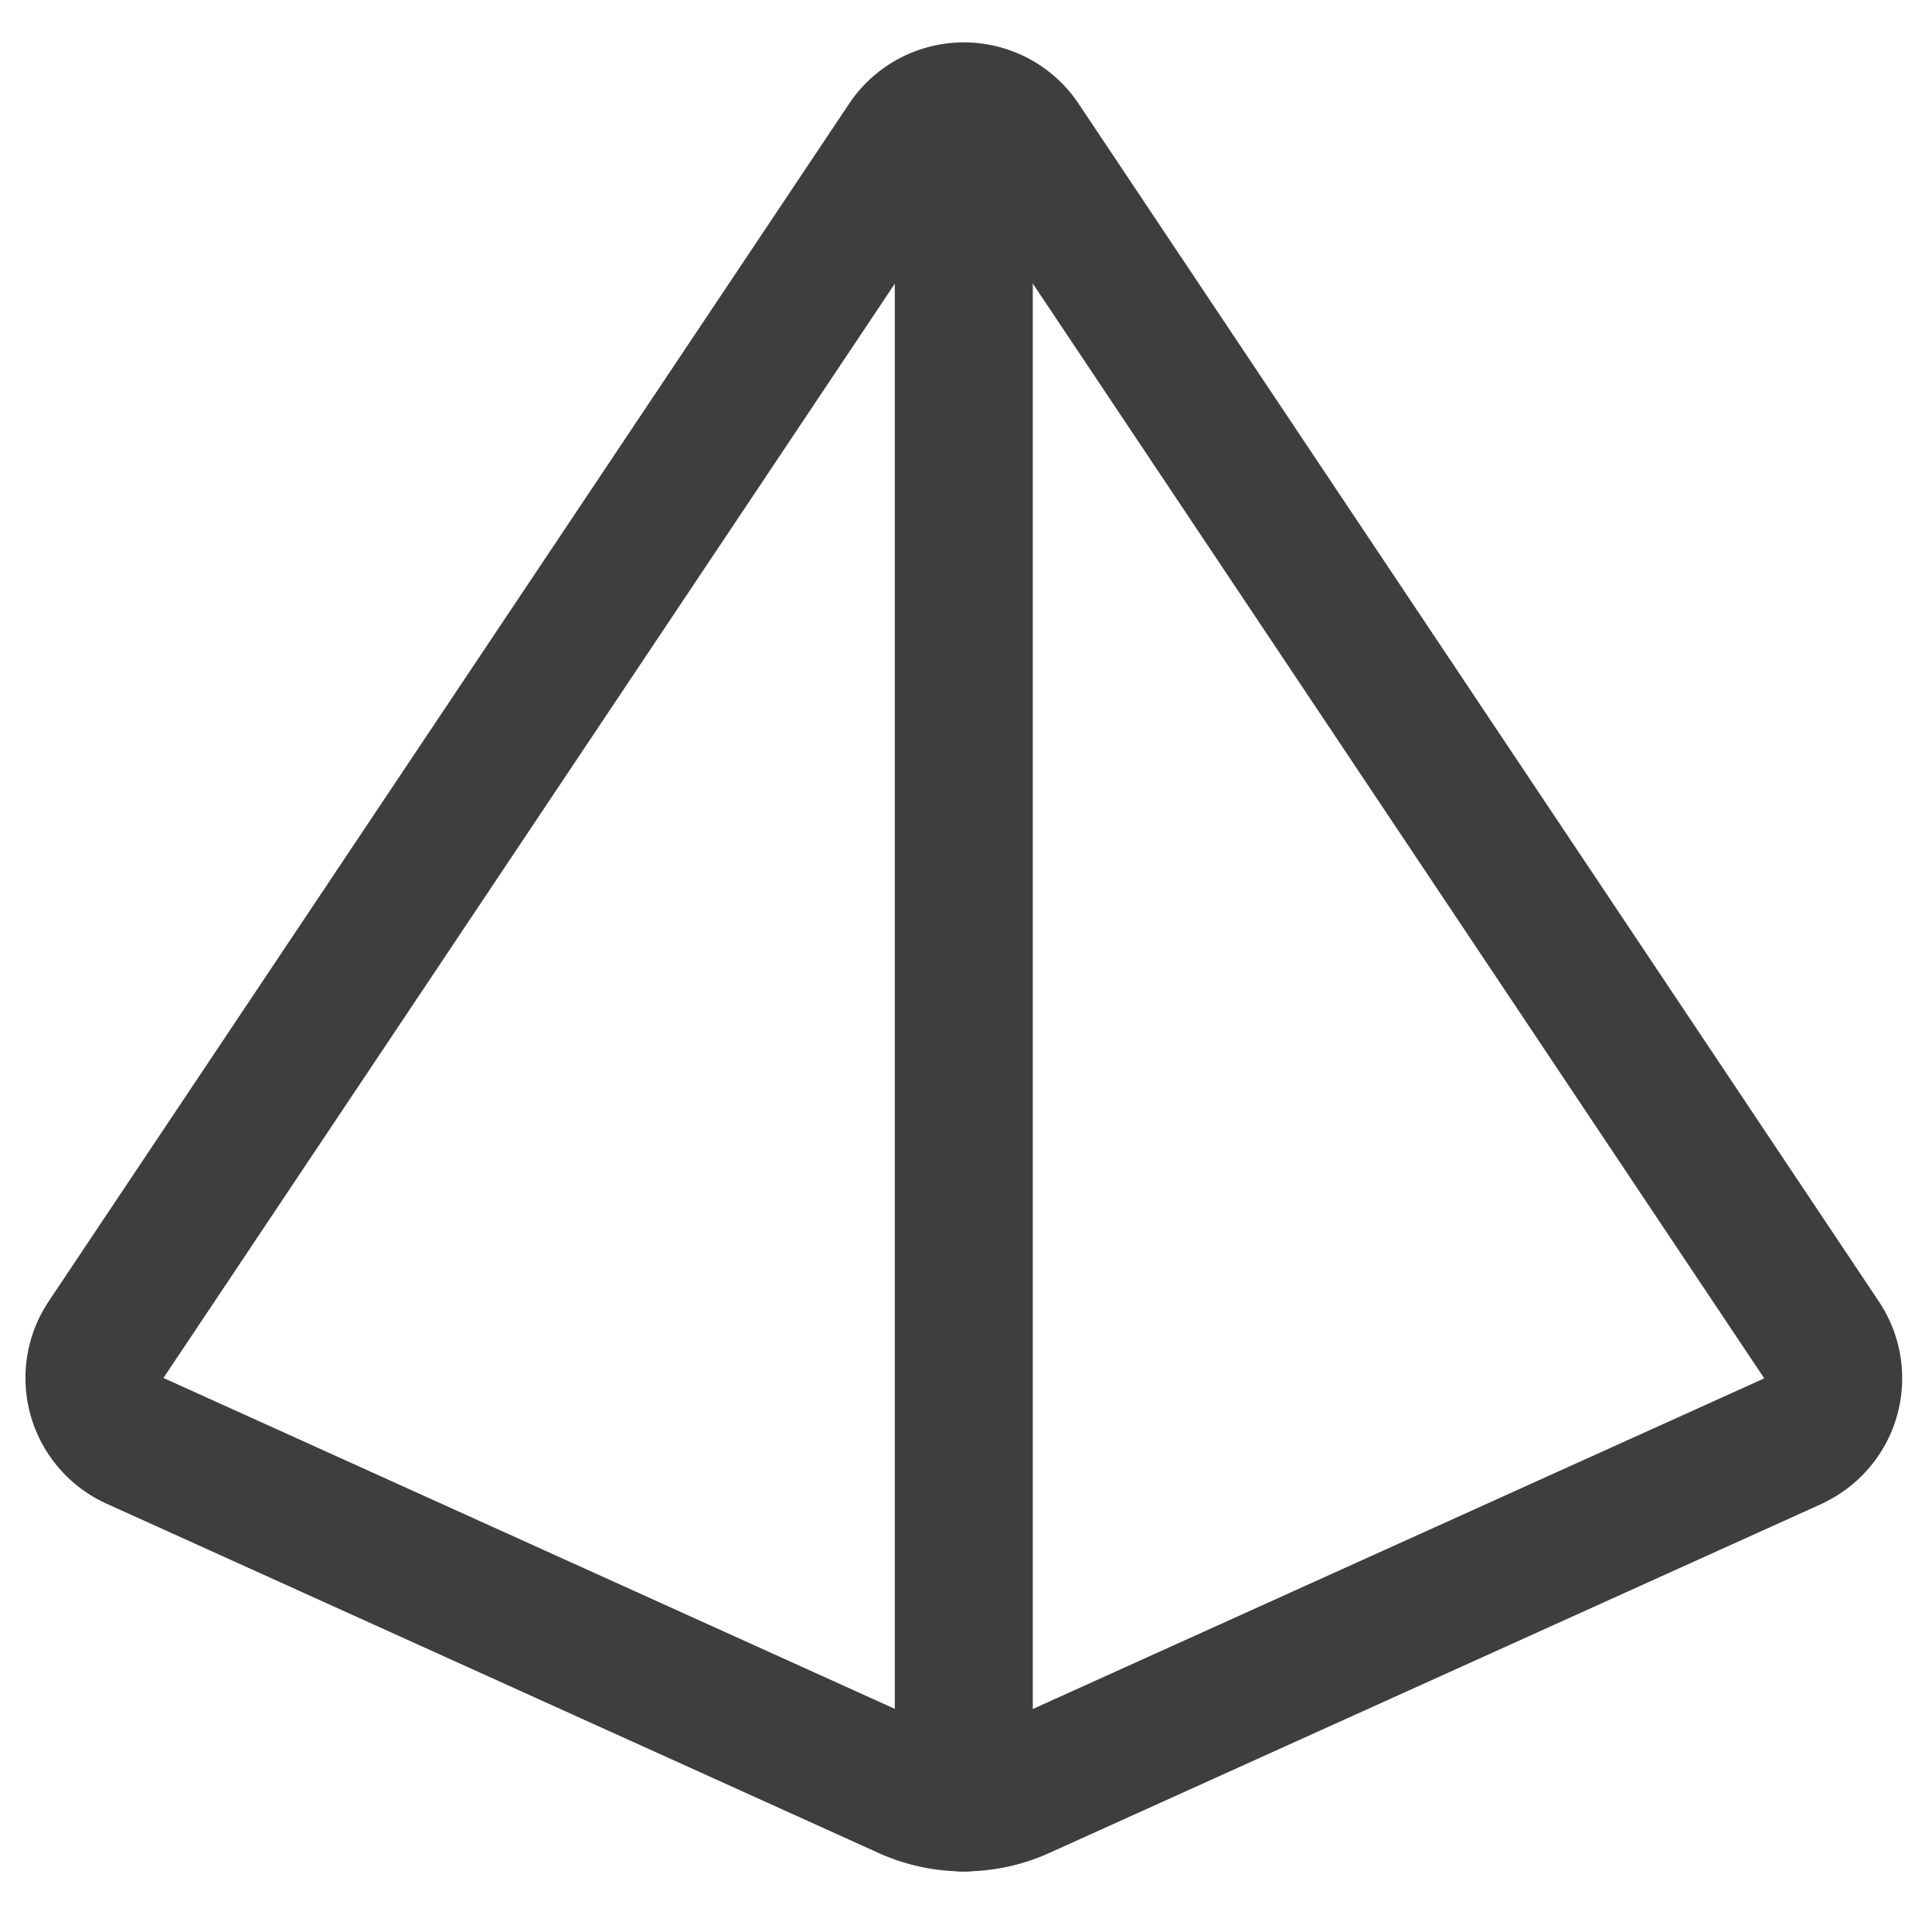 <svg xmlns="http://www.w3.org/2000/svg" fill="none" viewBox="0 0 14 14" height="48" width="48"><g id="pyramid-shape"><path id="rectangle 631" stroke="#3e3e3e" stroke-linecap="round" stroke-linejoin="round" d="m12.99 10.444-5.593 2.528a1 1 0 0 1-.824 0L.979 10.441a.5.5 0 0 1-.21-.734l5.8-8.678a.5.5 0 0 1 .831 0l5.8 8.681a.5.5 0 0 1-.21.733Z"></path><path id="vector 2064" stroke="#3e3e3e" stroke-linecap="round" stroke-linejoin="round" d="M6.984.938v12.124"></path></g></svg>